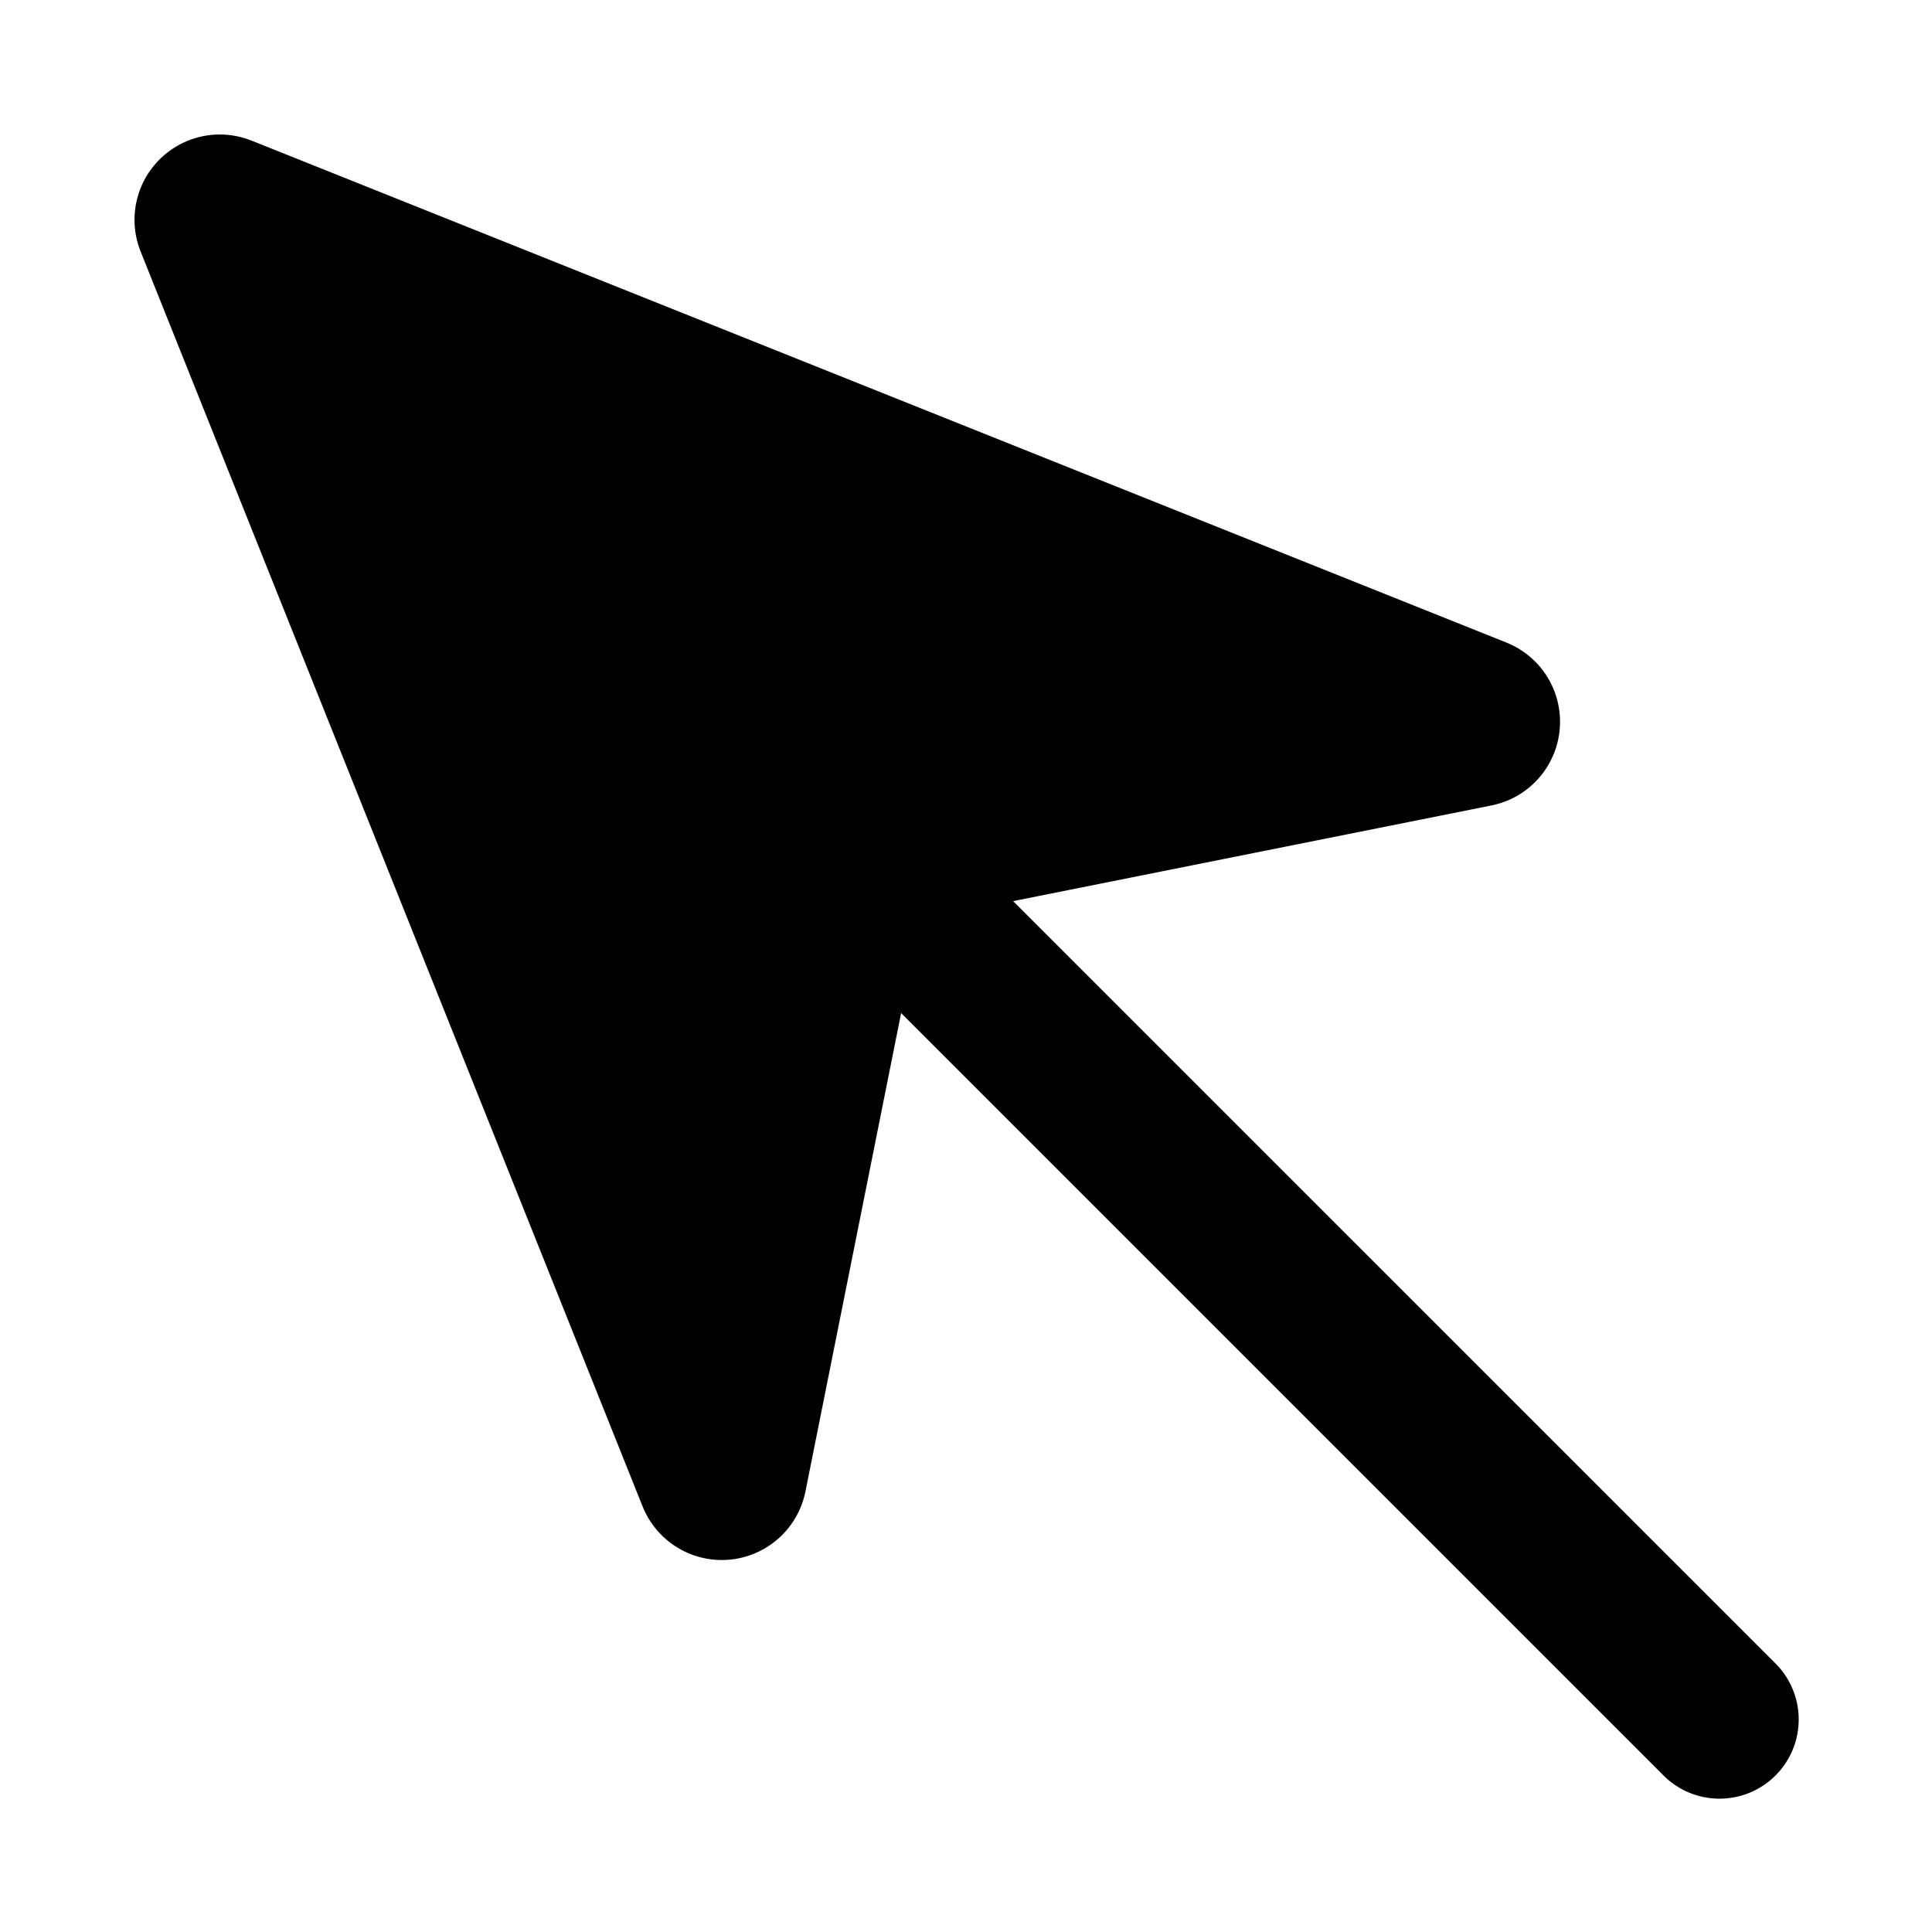 <?xml version="1.0" encoding="UTF-8"?>
<!-- Uploaded to: ICON Repo, www.iconrepo.com, Generator: ICON Repo Mixer Tools -->
<svg fill="#000000" width="800px" height="800px" version="1.1" viewBox="144 144 512 512" xmlns="http://www.w3.org/2000/svg">
 <path d="m614.27 584.58c4.051 3.91 6.359 9.285 6.406 14.918 0.051 5.629-2.164 11.043-6.148 15.023-3.981 3.984-9.395 6.199-15.023 6.148-5.633-0.047-11.008-2.356-14.918-6.406l-201.78-201.78-25.355 126.77c-1.281 6.41-5.277 11.953-10.957 15.195-5.68 3.242-12.484 3.867-18.66 1.715-6.172-2.156-11.113-6.879-13.543-12.949l-133.03-332.57c-2.203-5.508-2.152-11.66 0.141-17.133 2.293-5.469 6.644-9.82 12.113-12.113 5.473-2.293 11.625-2.344 17.133-0.141l332.57 133.03c6.074 2.426 10.797 7.367 12.953 13.543 2.152 6.176 1.527 12.98-1.715 18.66-3.242 5.68-8.789 9.676-15.199 10.957l-126.77 25.355z"/>
</svg>